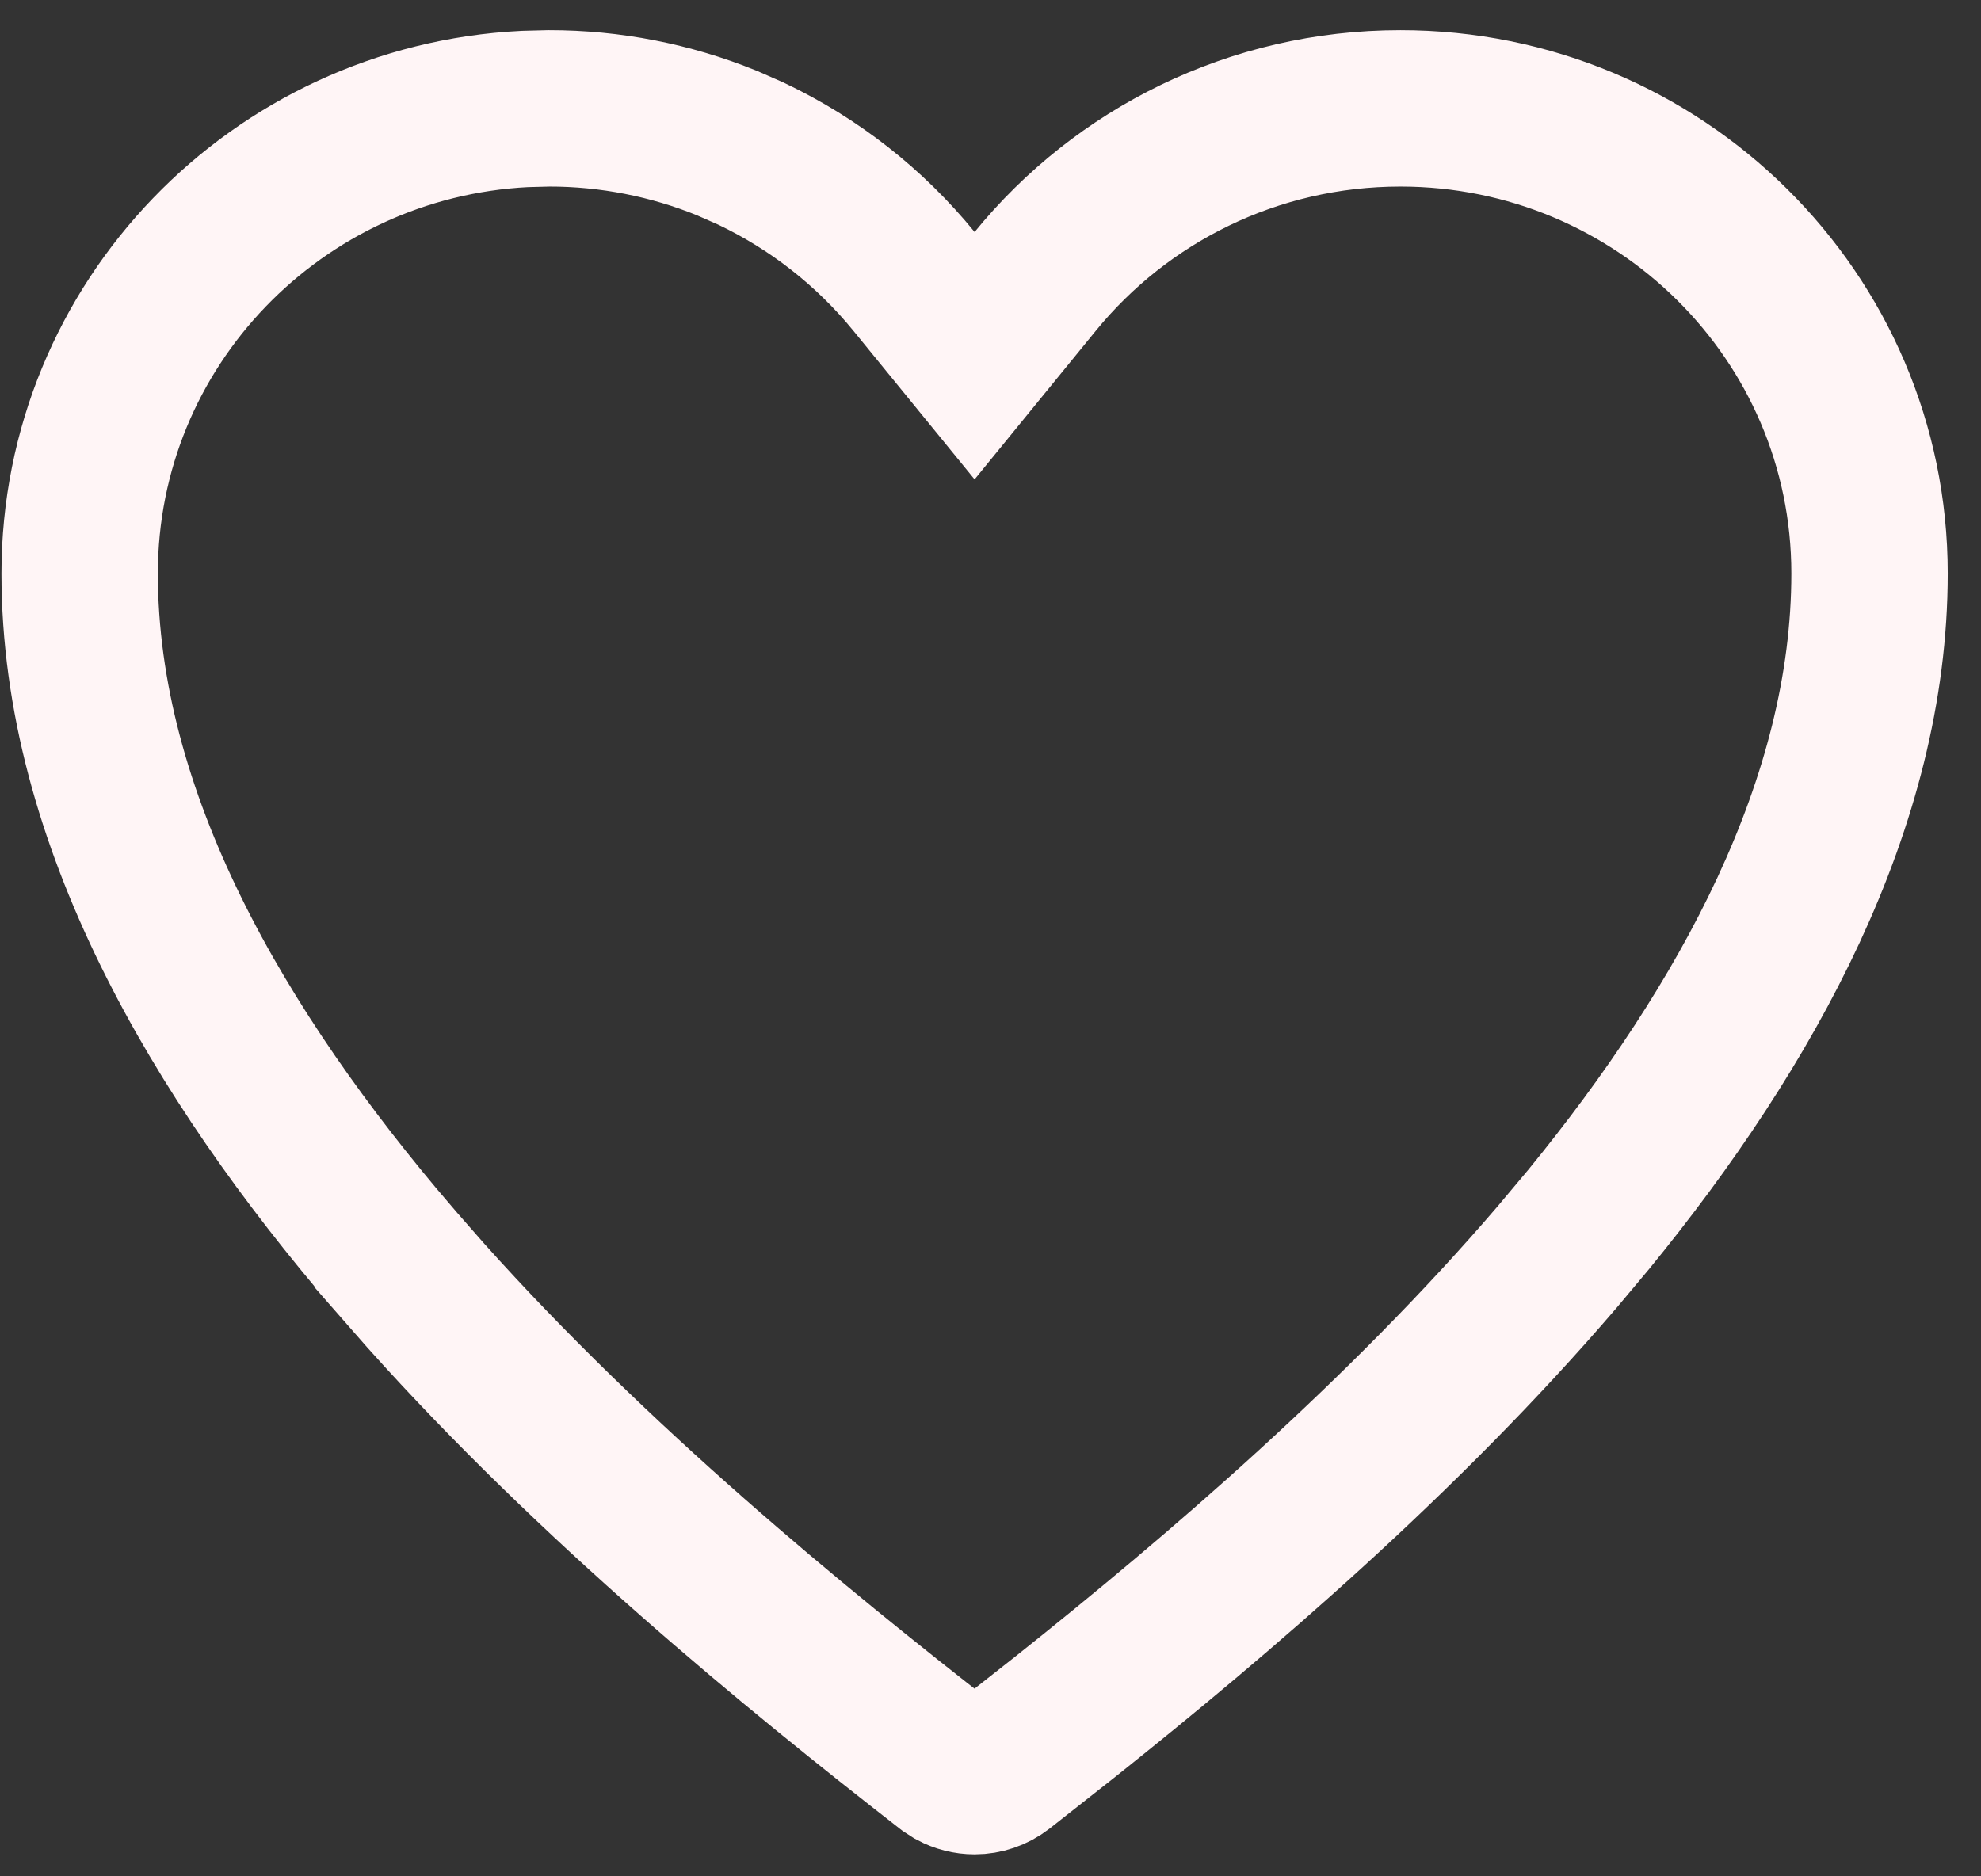 <?xml version="1.0" encoding="UTF-8"?> <svg xmlns="http://www.w3.org/2000/svg" width="38" height="36" viewBox="0 0 38 36" fill="none"><rect x="0" y="0" width="38" height="36" fill="#333333" stroke="none"/><path d="M10.528 2.079H10.53C11.703 2.078 12.864 2.305 13.947 2.746L14.406 2.948C15.617 3.523 16.686 4.36 17.533 5.399L18.695 6.824L19.857 5.399C21.51 3.372 24.039 2.079 26.862 2.079C31.825 2.079 35.862 6.066 35.862 11.002C35.862 15.415 33.518 19.671 30.477 23.393L29.86 24.129C26.926 27.553 23.39 30.585 20.434 32.938L19.207 33.904C19.06 34.017 18.88 34.079 18.695 34.079C18.556 34.079 18.42 34.044 18.299 33.979L18.183 33.904C15.219 31.596 11.396 28.465 8.168 24.858L7.53 24.13V24.129C4.195 20.237 1.528 15.709 1.528 11.002C1.528 6.22 5.317 2.329 10.066 2.091L10.528 2.079Z" stroke="#FFF5F6" stroke-width="3"></path></svg> 